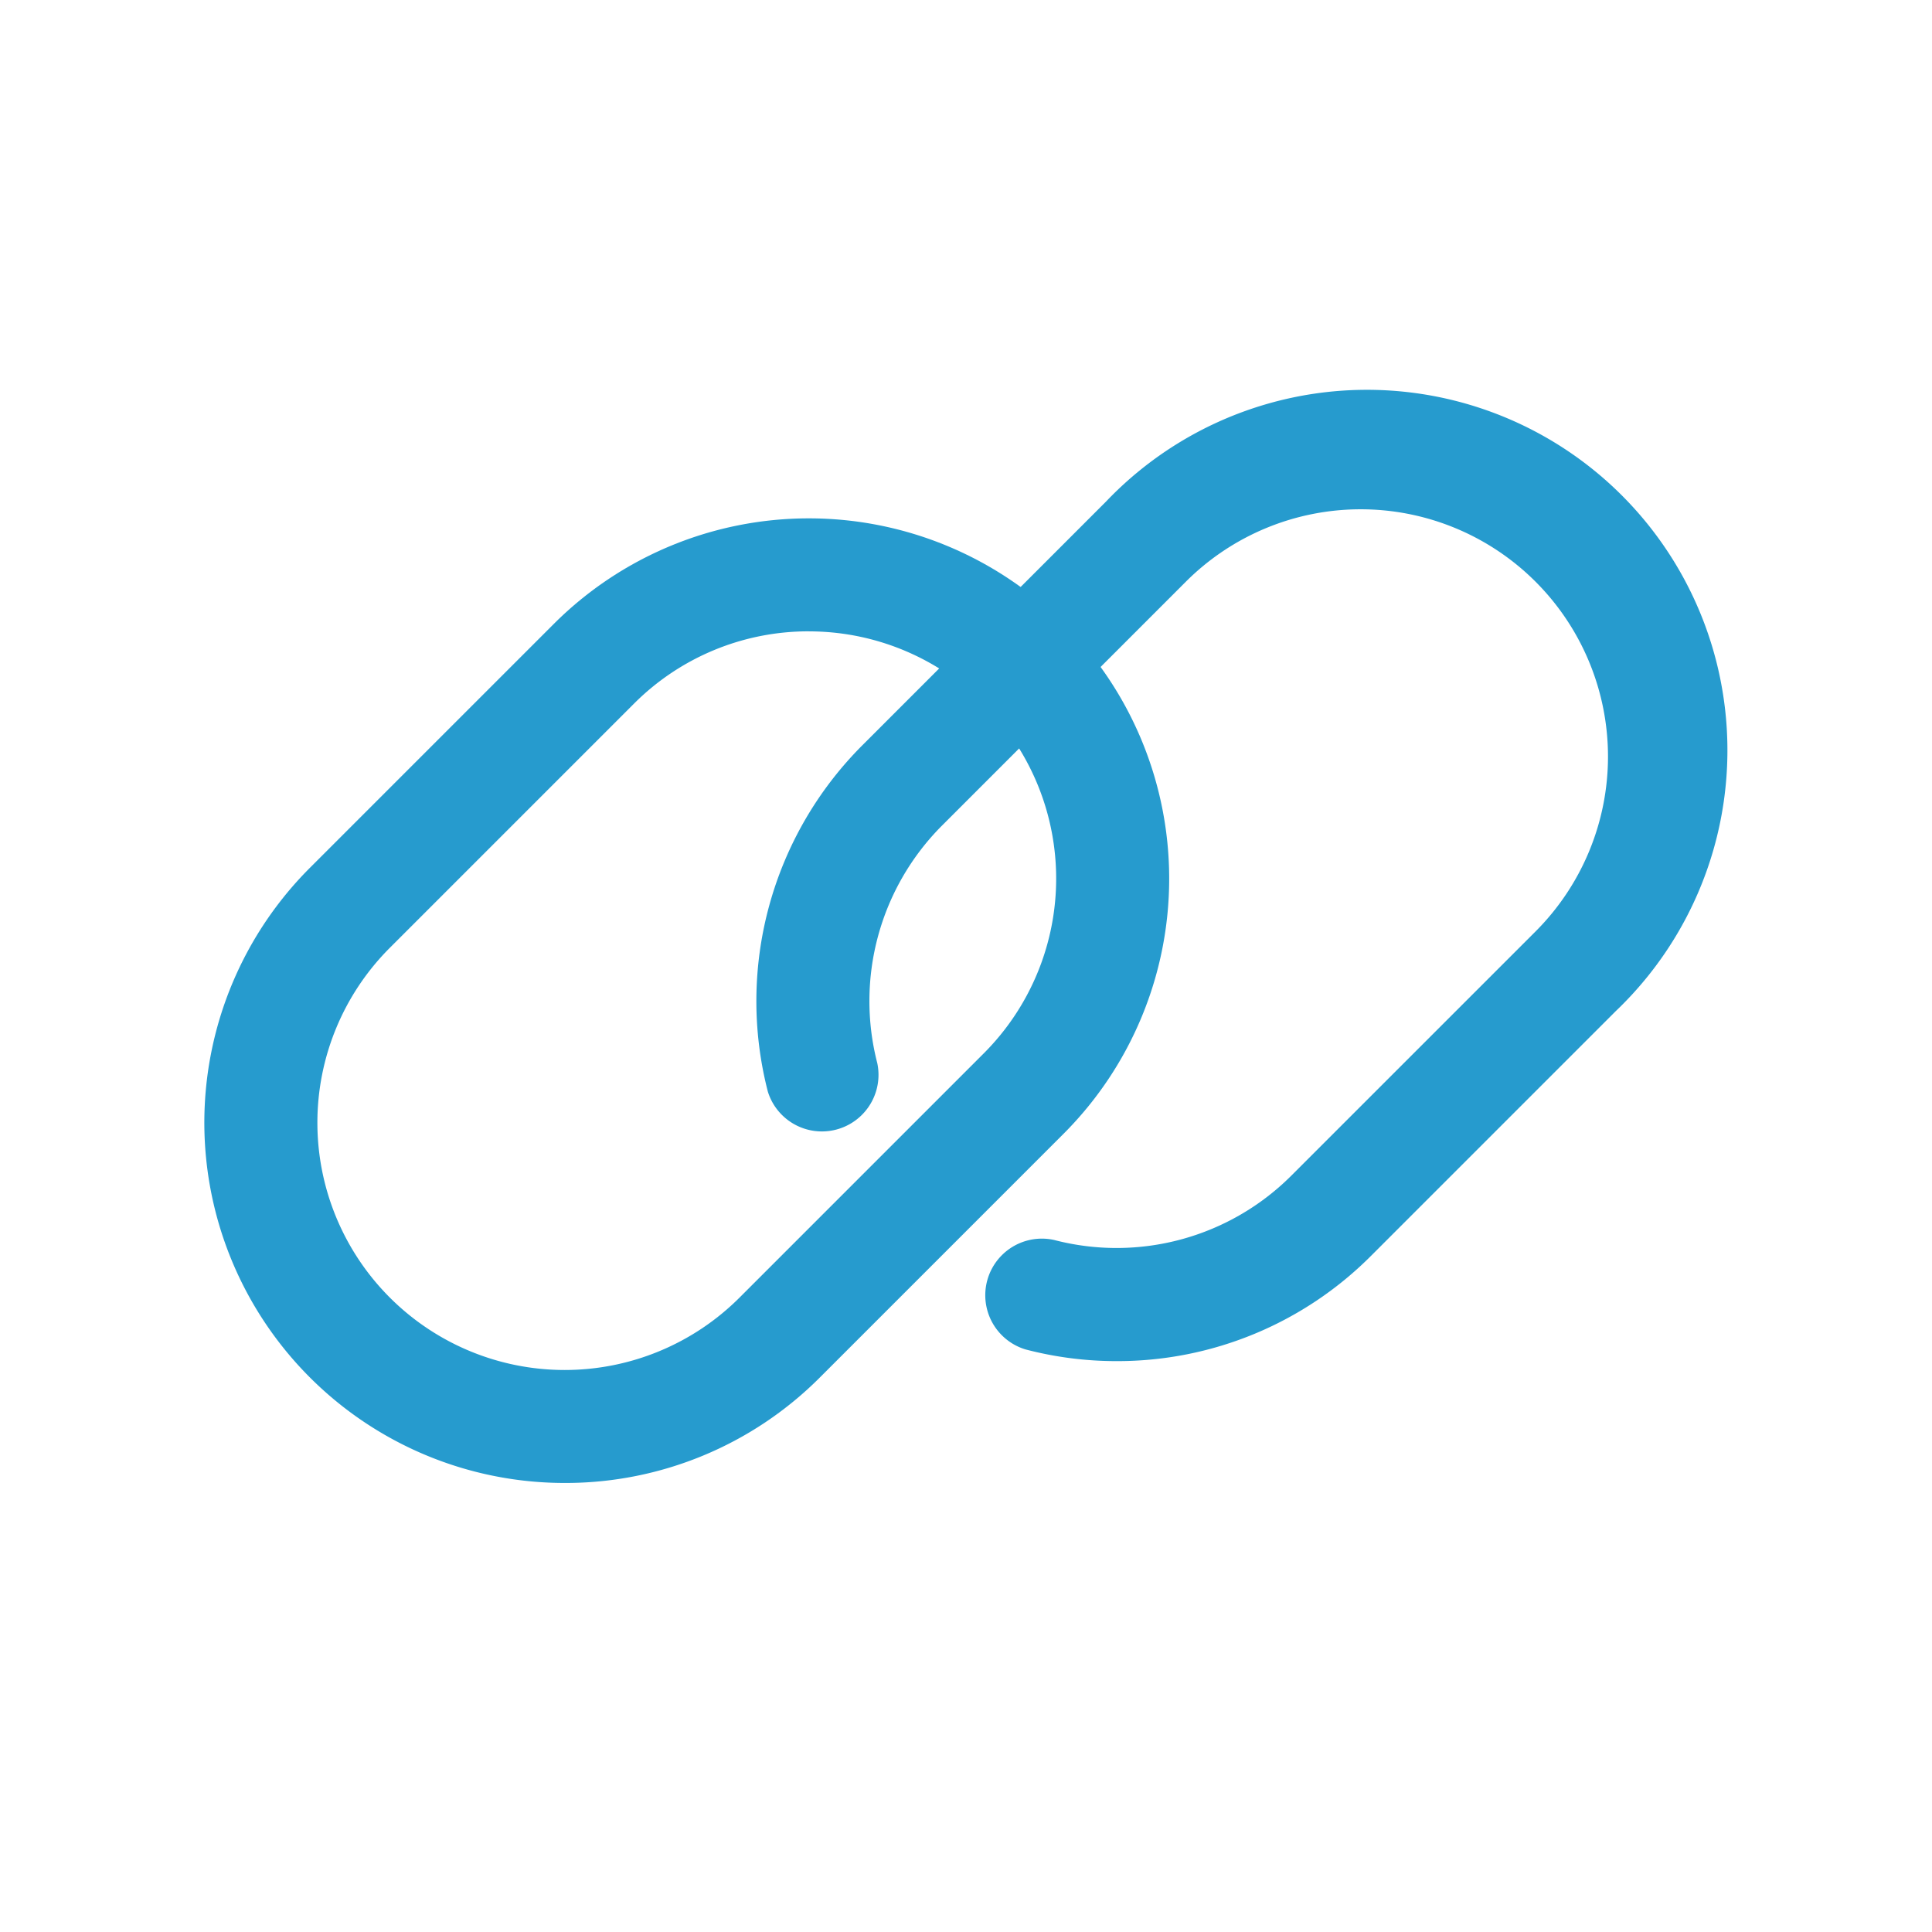<svg viewBox="0 0 512 512" xmlns="http://www.w3.org/2000/svg"><g data-name="1"><path d="M149.67 393a95.49 95.49 0 0 1-67.56-163l64.7-64.7a95.65 95.65 0 0 1 135.1 0 95.65 95.65 0 0 1 0 135.11l-64.69 64.69a95.23 95.23 0 0 1-67.55 27.9Zm64.69-225.69A65.29 65.29 0 0 0 168 186.49l-64.7 64.7a65.53 65.53 0 0 0 92.7 92.67l64.7-64.7a65.51 65.51 0 0 0-46.34-111.84Z" fill="#269bce" class="fill-000000"></path><path d="M295.9 360.71a95 95 0 0 1-24.13-3.1 15 15 0 0 1 7.6-29 65.52 65.52 0 0 0 62.87-17.08l64.7-64.69a65.53 65.53 0 0 0-92.68-92.68l-64.69 64.7a65.84 65.84 0 0 0-17.08 62.89 15 15 0 0 1-29 7.55 95.92 95.92 0 0 1 24.9-91.65l64.69-64.7A95.53 95.53 0 1 1 428.15 268l-64.69 64.69a94.92 94.92 0 0 1-67.56 28.02Z" fill="#269bce" class="fill-000000"></path></g></svg>